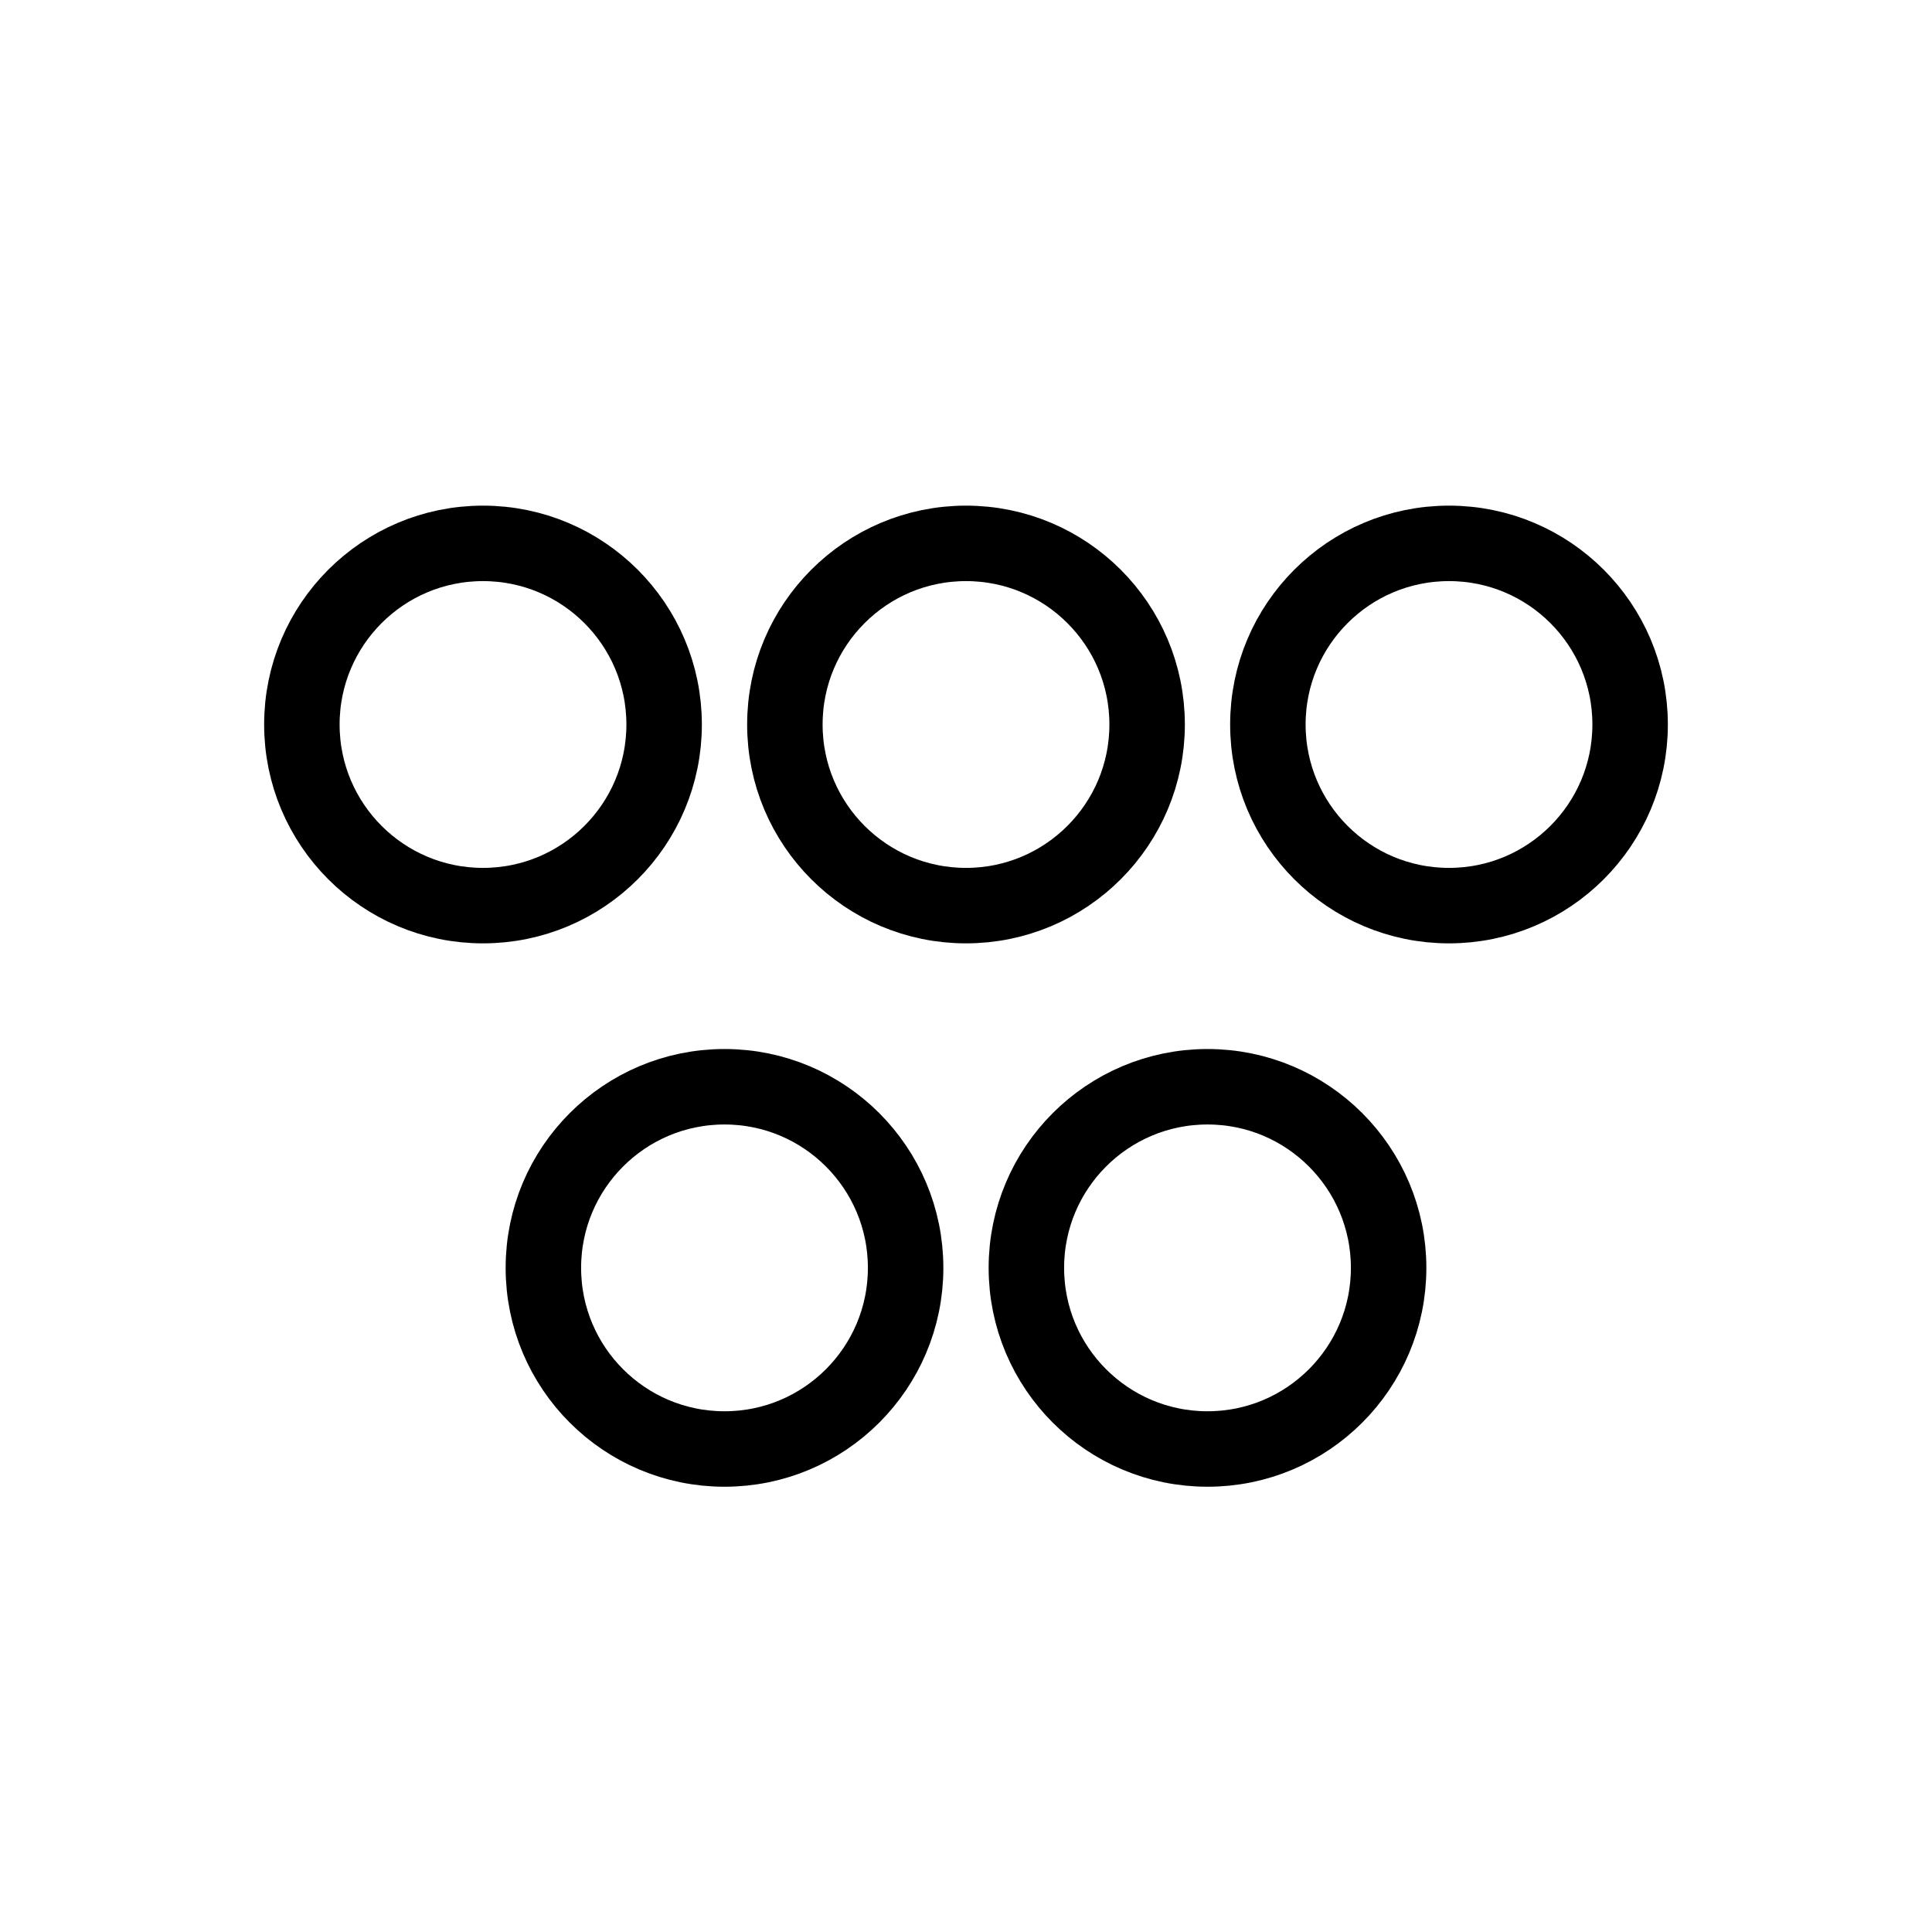 <svg xmlns="http://www.w3.org/2000/svg" viewBox="0 0 64 64" fill="none" stroke="currentColor" stroke-width="2.5" stroke-linecap="round" stroke-linejoin="round">
  <circle cx="16" cy="24" r="6" />
  <circle cx="32" cy="24" r="6" />
  <circle cx="48" cy="24" r="6" />
  <circle cx="24" cy="42" r="6" />
  <circle cx="40" cy="42" r="6" />
</svg>
